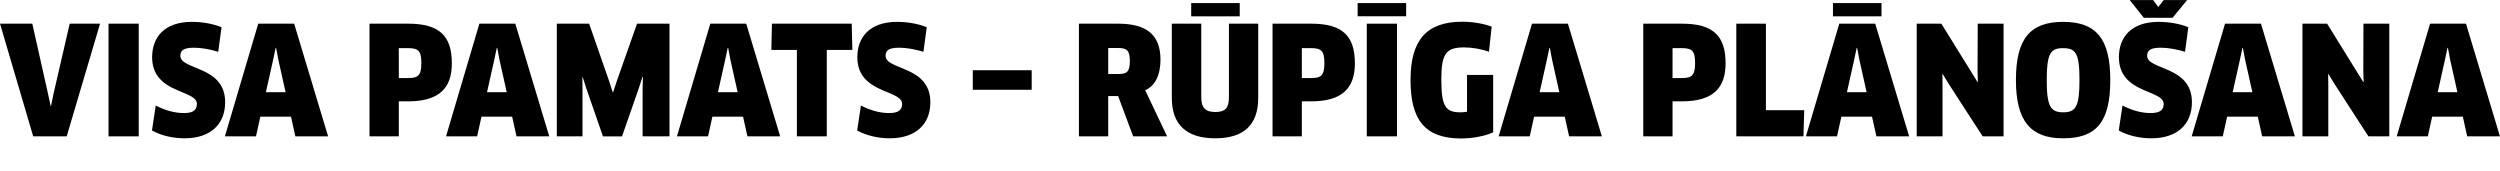 <?xml version="1.0" encoding="UTF-8"?> <svg xmlns="http://www.w3.org/2000/svg" id="Layer_1" width="199.557" height="13.68" viewBox="0 0 199.557 13.68"> <path d="M7.987,1.889l-2.663,8.995H2.65L0,1.889H2.578l1.259,5.613,.204,.948h.036l.192-.948L5.564,1.889h2.423Z"></path> <path d="M8.663,1.889h2.411V10.884h-2.411V1.889Z"></path> <path d="M14.746,11.04c-.948,0-1.883-.216-2.615-.624l.3-1.991c.732,.372,1.476,.6,2.255,.6,.744,0,1.031-.252,1.031-.732,0-1.151-3.574-.792-3.574-3.729,0-1.571,.959-2.819,3.178-2.819,.828,0,1.715,.156,2.363,.432l-.264,1.955c-.684-.204-1.367-.324-1.943-.324-.887,0-1.079,.264-1.079,.647,0,1.164,3.574,.768,3.574,3.706,0,1.775-1.199,2.878-3.226,2.878Z"></path> <path d="M23.228,9.312h-2.446l-.348,1.571h-2.482L20.614,1.889h2.866l2.71,8.995h-2.614l-.348-1.571Zm-1.427-4.533l-.576,2.579h1.571l-.576-2.579-.18-.959h-.036l-.204,.959Z"></path> <path d="M32.577,8.089h-.744v2.794h-2.338V1.889h3.082c2.495,0,3.49,.972,3.49,3.167,0,1.943-.972,3.034-3.49,3.034Zm0-4.246h-.744v2.387h.744c.768,0,1.056-.18,1.056-1.188,0-.972-.228-1.199-1.056-1.199Z"></path> <path d="M40.88,9.312h-2.446l-.348,1.571h-2.482l2.663-8.995h2.866l2.71,8.995h-2.614l-.348-1.571Zm-1.427-4.533l-.576,2.579h1.571l-.576-2.579-.18-.959h-.036l-.204,.959Z"></path> <path d="M47.025,1.889l1.583,4.545,.3,.924h.036l.3-.912,1.607-4.558h2.591V10.884h-2.147v-3.766l.024-.971-.036-.012-.3,.936-1.331,3.814h-1.523l-1.319-3.802-.3-.936-.024,.012,.012,.972v3.754h-2.051V1.889h2.579Z"></path> <path d="M59.312,9.312h-2.446l-.348,1.571h-2.482l2.663-8.995h2.866l2.71,8.995h-2.614l-.348-1.571Zm-1.427-4.533l-.576,2.579h1.571l-.576-2.579-.18-.959h-.036l-.204,.959Z"></path> <path d="M65.997,3.988v6.896h-2.387V3.988h-2.039l.048-2.099h6.369l.048,2.099h-2.039Z"></path> <path d="M71.037,11.04c-.947,0-1.883-.216-2.615-.624l.3-1.991c.732,.372,1.476,.6,2.255,.6,.744,0,1.032-.252,1.032-.732,0-1.151-3.574-.792-3.574-3.729,0-1.571,.959-2.819,3.178-2.819,.828,0,1.715,.156,2.363,.432l-.264,1.955c-.684-.204-1.367-.324-1.943-.324-.887,0-1.079,.264-1.079,.647,0,1.164,3.574,.768,3.574,3.706,0,1.775-1.199,2.878-3.226,2.878Z"></path> <path d="M82.352,5.606v1.56h-4.702v-1.56h4.702Z"></path> <path d="M91.411,7.202l1.751,3.682h-2.71l-1.2-3.214h-.792v3.214h-2.338V1.889h3.106c2.279,0,3.406,.864,3.406,2.891,0,1.199-.432,2.087-1.223,2.422Zm-2.135-3.37h-.816v2.075h.804c.684,0,.923-.168,.923-1.043,0-.816-.228-1.032-.911-1.032Z"></path> <path d="M100.434,7.826c0,2.111-1.127,3.214-3.43,3.214s-3.466-1.103-3.466-3.214V1.889h2.351V7.777c0,.804,.312,1.164,1.115,1.164,.816,0,1.092-.336,1.092-1.164V1.889h2.338V7.826Zm-1.475-6.524h-3.874V.246h3.874V1.301Z"></path> <path d="M104.66,8.089h-.744v2.794h-2.338V1.889h3.082c2.495,0,3.49,.972,3.49,3.167,0,1.943-.972,3.034-3.49,3.034Zm0-4.246h-.744v2.387h.744c.768,0,1.056-.18,1.056-1.188,0-.972-.228-1.199-1.056-1.199Z"></path> <path d="M112.244,1.301h-3.874V.246h3.874V1.301Zm-3.143,.587h2.411V10.884h-2.411V1.889Z"></path> <path d="M119.19,10.56c-.624,.3-1.643,.492-2.567,.492-2.974,0-4.03-1.595-4.03-4.666,0-3.142,1.235-4.653,4.138-4.653,.792,0,1.691,.144,2.338,.396l-.216,2.003c-.587-.216-1.343-.348-1.991-.348-1.476,0-1.811,.552-1.811,2.579,0,2.135,.348,2.603,1.511,2.603,.18,0,.372-.012,.54-.048v-2.938h2.087v4.582Z"></path> <path d="M124.902,9.312h-2.446l-.348,1.571h-2.482l2.663-8.995h2.866l2.71,8.995h-2.614l-.348-1.571Zm-1.427-4.533l-.576,2.579h1.571l-.576-2.579-.18-.959h-.036l-.204,.959Z"></path> <path d="M134.251,8.089h-.744v2.794h-2.338V1.889h3.082c2.495,0,3.49,.972,3.49,3.167,0,1.943-.972,3.034-3.49,3.034Zm0-4.246h-.744v2.387h.744c.768,0,1.056-.18,1.056-1.188,0-.972-.228-1.199-1.056-1.199Z"></path> <path d="M144.018,8.797l-.06,2.087h-5.361V1.889h2.363v6.908h3.058Z"></path> <path d="M149.43,9.312h-2.446l-.348,1.571h-2.482l2.663-8.995h2.866l2.71,8.995h-2.614l-.348-1.571Zm.756-8.011h-3.874V.246h3.874V1.301Zm-2.183,3.478l-.576,2.579h1.571l-.576-2.579-.18-.959h-.036l-.204,.959Z"></path> <path d="M158.262,10.884l-2.687-4.15-.504-.827-.024,.012,.012,.972v3.994h-2.062V1.889h1.967l2.891,4.666,.024-.012-.024-.959,.012-3.694h2.063V10.884h-1.667Z"></path> <path d="M164.683,11.04c-2.59,0-3.766-1.367-3.766-4.653s1.127-4.642,3.766-4.642,3.766,1.343,3.766,4.642c0,3.382-1.127,4.653-3.766,4.653Zm-.012-7.196c-.984,0-1.295,.408-1.295,2.542,0,2.147,.324,2.579,1.319,2.579s1.295-.444,1.295-2.579c0-2.147-.3-2.542-1.319-2.542Z"></path> <path d="M171.739,11.04c-.947,0-1.883-.216-2.615-.624l.3-1.991c.732,.372,1.476,.6,2.255,.6,.744,0,1.032-.252,1.032-.732,0-1.151-3.574-.792-3.574-3.729,0-1.571,.959-2.819,3.178-2.819,.828,0,1.715,.156,2.363,.432l-.264,1.955c-.684-.204-1.367-.324-1.943-.324-.887,0-1.079,.264-1.079,.647,0,1.164,3.574,.768,3.574,3.706,0,1.775-1.199,2.878-3.226,2.878Zm-.612-9.619L170,.006h1.871l.408,.552,.432-.552h1.871l-1.163,1.415h-2.291Z"></path> <path d="M180.222,9.312h-2.446l-.348,1.571h-2.482l2.663-8.995h2.866l2.71,8.995h-2.614l-.348-1.571Zm-1.427-4.533l-.576,2.579h1.571l-.576-2.579-.18-.959h-.036l-.204,.959Z"></path> <path d="M189.054,10.884l-2.687-4.15-.504-.827-.024,.012,.012,.972v3.994h-2.062V1.889h1.967l2.89,4.666,.024-.012-.024-.959,.012-3.694h2.063V10.884h-1.667Z"></path> <path d="M196.589,9.312h-2.446l-.348,1.571h-2.482l2.663-8.995h2.866l2.71,8.995h-2.614l-.348-1.571Zm-1.427-4.533l-.576,2.579h1.571l-.576-2.579-.18-.959h-.036l-.204,.959Z"></path> </svg> 
